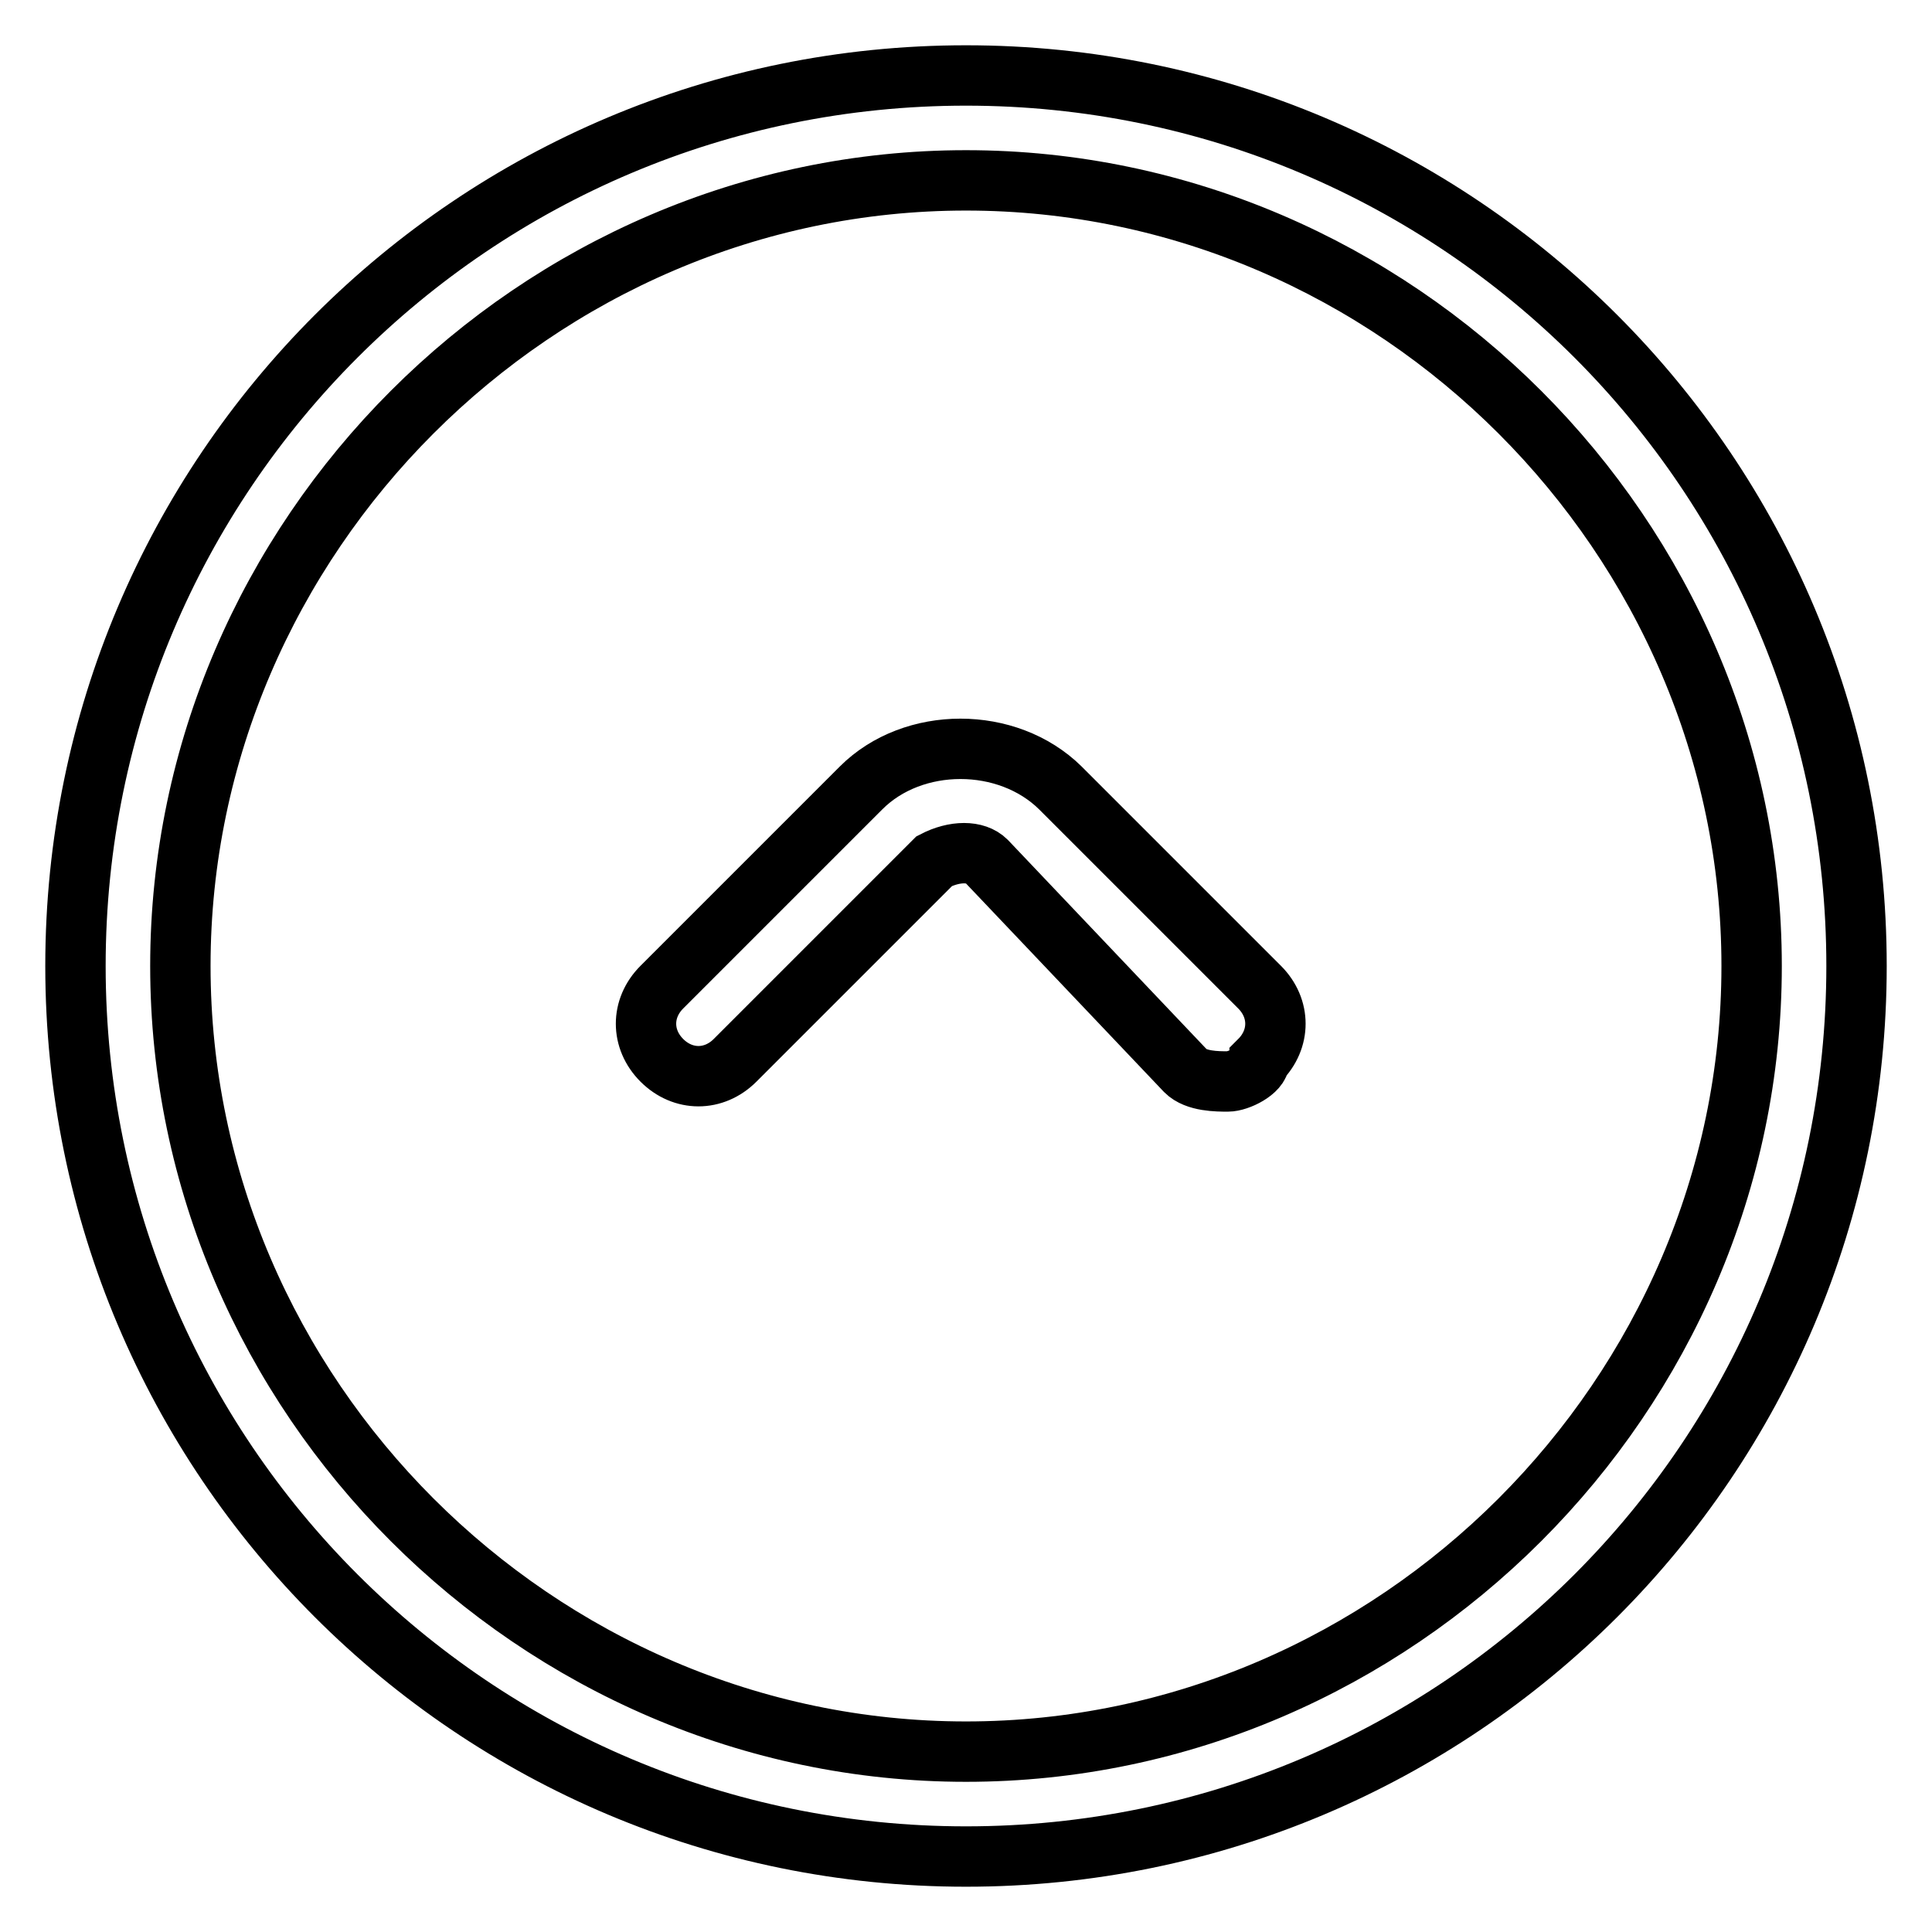 <?xml version="1.0" encoding="utf-8"?>
<!-- Svg Vector Icons : http://www.onlinewebfonts.com/icon -->
<!DOCTYPE svg PUBLIC "-//W3C//DTD SVG 1.1//EN" "http://www.w3.org/Graphics/SVG/1.1/DTD/svg11.dtd">
<svg version="1.1" xmlns="http://www.w3.org/2000/svg" xmlns:xlink="http://www.w3.org/1999/xlink" x="0px" y="0px" viewBox="0 0 256 256" enable-background="new 0 0 256 256" xml:space="preserve">
<g> <path stroke-width="8" fill-opacity="0" stroke="#000000"  d="M128,246c-65.2,0-118-52.8-118-118C10,62.8,62.8,10,128,10c65.2,0,118,52.8,118,118 C246,193.2,193.2,246,128,246z M128,23.9C71.1,23.9,23.9,71.1,23.9,128c0,56.9,47.2,104.1,104.1,104.1 c56.9,0,104.1-47.2,104.1-104.1C232.1,71.1,184.9,23.9,128,23.9z M162.7,143.3c-1.4,0-4.2,0-5.6-1.4l-26.4-27.8 c-1.4-1.4-4.2-1.4-6.9,0l-26.4,26.4c-2.8,2.8-6.9,2.8-9.7,0c-2.8-2.8-2.8-6.9,0-9.7l26.4-26.4c6.9-6.9,19.4-6.9,26.4,0l26.4,26.4 c2.8,2.8,2.8,6.9,0,9.7C166.9,141.9,164.1,143.3,162.7,143.3z"/></g>
</svg>